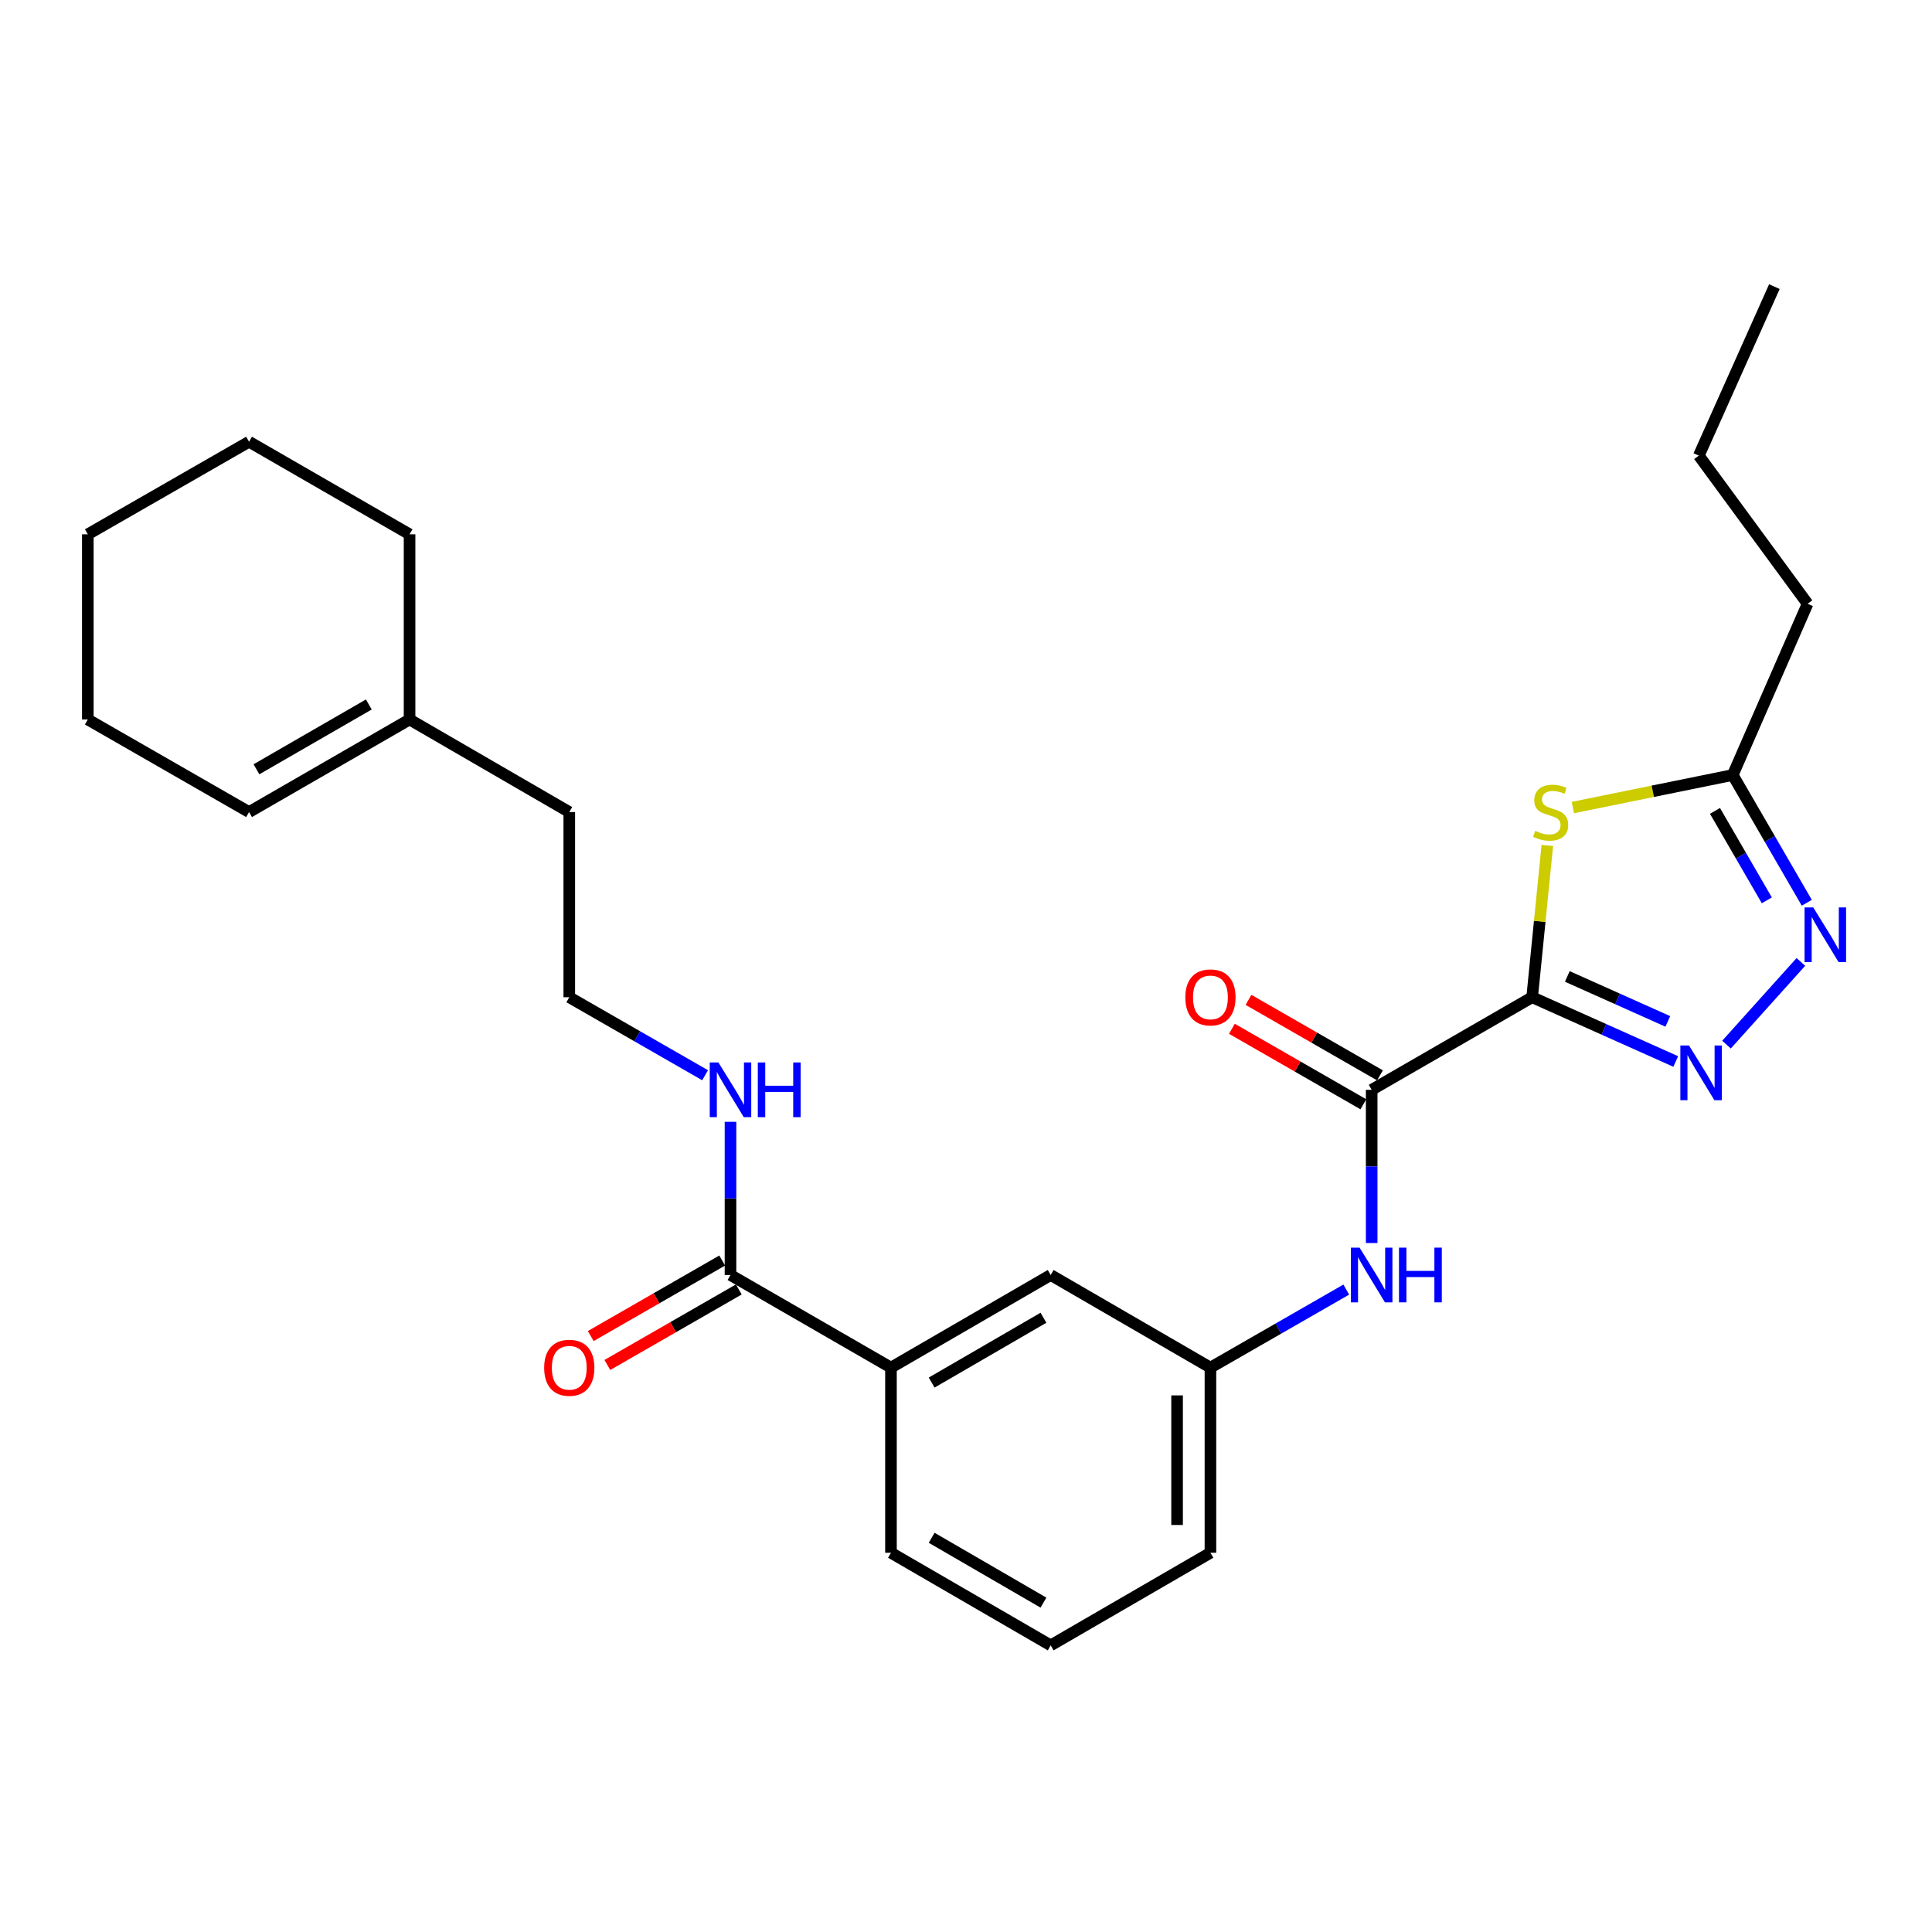 <?xml version='1.0' encoding='iso-8859-1'?>
<svg version='1.1' baseProfile='full'
              xmlns='http://www.w3.org/2000/svg'
                      xmlns:rdkit='http://www.rdkit.org/xml'
                      xmlns:xlink='http://www.w3.org/1999/xlink'
                  xml:space='preserve'
width='1000px' height='1000px' viewBox='0 0 1000 1000'>
<!-- END OF HEADER -->
<rect style='opacity:1.0;fill:#FFFFFF;stroke:none' width='1000' height='1000' x='0' y='0'> </rect>
<path class='bond-0' d='M 793.037,516.171 L 830.197,532.799' style='fill:none;fill-rule:evenodd;stroke:#000000;stroke-width:6px;stroke-linecap:butt;stroke-linejoin:miter;stroke-opacity:1' />
<path class='bond-0' d='M 830.197,532.799 L 867.356,549.426' style='fill:none;fill-rule:evenodd;stroke:#0000FF;stroke-width:6px;stroke-linecap:butt;stroke-linejoin:miter;stroke-opacity:1' />
<path class='bond-0' d='M 811.237,505.401 L 837.248,517.04' style='fill:none;fill-rule:evenodd;stroke:#000000;stroke-width:6px;stroke-linecap:butt;stroke-linejoin:miter;stroke-opacity:1' />
<path class='bond-0' d='M 837.248,517.04 L 863.26,528.679' style='fill:none;fill-rule:evenodd;stroke:#0000FF;stroke-width:6px;stroke-linecap:butt;stroke-linejoin:miter;stroke-opacity:1' />
<path class='bond-1' d='M 793.037,516.171 L 796.964,476.892' style='fill:none;fill-rule:evenodd;stroke:#000000;stroke-width:6px;stroke-linecap:butt;stroke-linejoin:miter;stroke-opacity:1' />
<path class='bond-1' d='M 796.964,476.892 L 800.891,437.612' style='fill:none;fill-rule:evenodd;stroke:#CCCC00;stroke-width:6px;stroke-linecap:butt;stroke-linejoin:miter;stroke-opacity:1' />
<path class='bond-2' d='M 793.037,516.171 L 709.976,564.09' style='fill:none;fill-rule:evenodd;stroke:#000000;stroke-width:6px;stroke-linecap:butt;stroke-linejoin:miter;stroke-opacity:1' />
<path class='bond-3' d='M 893.635,540.692 L 932.131,497.895' style='fill:none;fill-rule:evenodd;stroke:#0000FF;stroke-width:6px;stroke-linecap:butt;stroke-linejoin:miter;stroke-opacity:1' />
<path class='bond-4' d='M 814.104,417.987 L 855.484,409.564' style='fill:none;fill-rule:evenodd;stroke:#CCCC00;stroke-width:6px;stroke-linecap:butt;stroke-linejoin:miter;stroke-opacity:1' />
<path class='bond-4' d='M 855.484,409.564 L 896.864,401.141' style='fill:none;fill-rule:evenodd;stroke:#000000;stroke-width:6px;stroke-linecap:butt;stroke-linejoin:miter;stroke-opacity:1' />
<path class='bond-5' d='M 709.976,564.09 L 709.976,603.735' style='fill:none;fill-rule:evenodd;stroke:#000000;stroke-width:6px;stroke-linecap:butt;stroke-linejoin:miter;stroke-opacity:1' />
<path class='bond-5' d='M 709.976,603.735 L 709.976,643.38' style='fill:none;fill-rule:evenodd;stroke:#0000FF;stroke-width:6px;stroke-linecap:butt;stroke-linejoin:miter;stroke-opacity:1' />
<path class='bond-8' d='M 714.274,556.604 L 680.25,537.067' style='fill:none;fill-rule:evenodd;stroke:#000000;stroke-width:6px;stroke-linecap:butt;stroke-linejoin:miter;stroke-opacity:1' />
<path class='bond-8' d='M 680.25,537.067 L 646.225,517.531' style='fill:none;fill-rule:evenodd;stroke:#FF0000;stroke-width:6px;stroke-linecap:butt;stroke-linejoin:miter;stroke-opacity:1' />
<path class='bond-8' d='M 705.677,571.576 L 671.653,552.039' style='fill:none;fill-rule:evenodd;stroke:#000000;stroke-width:6px;stroke-linecap:butt;stroke-linejoin:miter;stroke-opacity:1' />
<path class='bond-8' d='M 671.653,552.039 L 637.628,532.503' style='fill:none;fill-rule:evenodd;stroke:#FF0000;stroke-width:6px;stroke-linecap:butt;stroke-linejoin:miter;stroke-opacity:1' />
<path class='bond-27' d='M 935.192,467.28 L 916.028,434.211' style='fill:none;fill-rule:evenodd;stroke:#0000FF;stroke-width:6px;stroke-linecap:butt;stroke-linejoin:miter;stroke-opacity:1' />
<path class='bond-27' d='M 916.028,434.211 L 896.864,401.141' style='fill:none;fill-rule:evenodd;stroke:#000000;stroke-width:6px;stroke-linecap:butt;stroke-linejoin:miter;stroke-opacity:1' />
<path class='bond-27' d='M 914.506,466.015 L 901.091,442.867' style='fill:none;fill-rule:evenodd;stroke:#0000FF;stroke-width:6px;stroke-linecap:butt;stroke-linejoin:miter;stroke-opacity:1' />
<path class='bond-27' d='M 901.091,442.867 L 887.676,419.719' style='fill:none;fill-rule:evenodd;stroke:#000000;stroke-width:6px;stroke-linecap:butt;stroke-linejoin:miter;stroke-opacity:1' />
<path class='bond-16' d='M 896.864,401.141 L 935.604,312.507' style='fill:none;fill-rule:evenodd;stroke:#000000;stroke-width:6px;stroke-linecap:butt;stroke-linejoin:miter;stroke-opacity:1' />
<path class='bond-9' d='M 696.83,667.488 L 661.675,687.681' style='fill:none;fill-rule:evenodd;stroke:#0000FF;stroke-width:6px;stroke-linecap:butt;stroke-linejoin:miter;stroke-opacity:1' />
<path class='bond-9' d='M 661.675,687.681 L 626.521,707.874' style='fill:none;fill-rule:evenodd;stroke:#000000;stroke-width:6px;stroke-linecap:butt;stroke-linejoin:miter;stroke-opacity:1' />
<path class='bond-6' d='M 378.104,659.937 L 461.165,707.874' style='fill:none;fill-rule:evenodd;stroke:#000000;stroke-width:6px;stroke-linecap:butt;stroke-linejoin:miter;stroke-opacity:1' />
<path class='bond-12' d='M 373.804,652.452 L 339.784,671.995' style='fill:none;fill-rule:evenodd;stroke:#000000;stroke-width:6px;stroke-linecap:butt;stroke-linejoin:miter;stroke-opacity:1' />
<path class='bond-12' d='M 339.784,671.995 L 305.764,691.539' style='fill:none;fill-rule:evenodd;stroke:#FF0000;stroke-width:6px;stroke-linecap:butt;stroke-linejoin:miter;stroke-opacity:1' />
<path class='bond-12' d='M 382.404,667.422 L 348.384,686.965' style='fill:none;fill-rule:evenodd;stroke:#000000;stroke-width:6px;stroke-linecap:butt;stroke-linejoin:miter;stroke-opacity:1' />
<path class='bond-12' d='M 348.384,686.965 L 314.364,706.509' style='fill:none;fill-rule:evenodd;stroke:#FF0000;stroke-width:6px;stroke-linecap:butt;stroke-linejoin:miter;stroke-opacity:1' />
<path class='bond-13' d='M 378.104,659.937 L 378.104,620.291' style='fill:none;fill-rule:evenodd;stroke:#000000;stroke-width:6px;stroke-linecap:butt;stroke-linejoin:miter;stroke-opacity:1' />
<path class='bond-13' d='M 378.104,620.291 L 378.104,580.646' style='fill:none;fill-rule:evenodd;stroke:#0000FF;stroke-width:6px;stroke-linecap:butt;stroke-linejoin:miter;stroke-opacity:1' />
<path class='bond-7' d='M 461.165,707.874 L 543.833,659.937' style='fill:none;fill-rule:evenodd;stroke:#000000;stroke-width:6px;stroke-linecap:butt;stroke-linejoin:miter;stroke-opacity:1' />
<path class='bond-7' d='M 482.226,715.619 L 540.094,682.062' style='fill:none;fill-rule:evenodd;stroke:#000000;stroke-width:6px;stroke-linecap:butt;stroke-linejoin:miter;stroke-opacity:1' />
<path class='bond-28' d='M 461.165,707.874 L 461.165,803.702' style='fill:none;fill-rule:evenodd;stroke:#000000;stroke-width:6px;stroke-linecap:butt;stroke-linejoin:miter;stroke-opacity:1' />
<path class='bond-10' d='M 626.521,707.874 L 543.833,659.937' style='fill:none;fill-rule:evenodd;stroke:#000000;stroke-width:6px;stroke-linecap:butt;stroke-linejoin:miter;stroke-opacity:1' />
<path class='bond-20' d='M 626.521,707.874 L 626.521,803.702' style='fill:none;fill-rule:evenodd;stroke:#000000;stroke-width:6px;stroke-linecap:butt;stroke-linejoin:miter;stroke-opacity:1' />
<path class='bond-20' d='M 609.256,722.249 L 609.256,789.328' style='fill:none;fill-rule:evenodd;stroke:#000000;stroke-width:6px;stroke-linecap:butt;stroke-linejoin:miter;stroke-opacity:1' />
<path class='bond-11' d='M 211.99,372.406 L 294.658,420.324' style='fill:none;fill-rule:evenodd;stroke:#000000;stroke-width:6px;stroke-linecap:butt;stroke-linejoin:miter;stroke-opacity:1' />
<path class='bond-14' d='M 211.99,372.406 L 128.909,420.324' style='fill:none;fill-rule:evenodd;stroke:#000000;stroke-width:6px;stroke-linecap:butt;stroke-linejoin:miter;stroke-opacity:1' />
<path class='bond-14' d='M 190.902,364.638 L 132.746,398.181' style='fill:none;fill-rule:evenodd;stroke:#000000;stroke-width:6px;stroke-linecap:butt;stroke-linejoin:miter;stroke-opacity:1' />
<path class='bond-21' d='M 211.99,372.406 L 211.99,276.559' style='fill:none;fill-rule:evenodd;stroke:#000000;stroke-width:6px;stroke-linecap:butt;stroke-linejoin:miter;stroke-opacity:1' />
<path class='bond-15' d='M 364.958,556.541 L 329.808,536.356' style='fill:none;fill-rule:evenodd;stroke:#0000FF;stroke-width:6px;stroke-linecap:butt;stroke-linejoin:miter;stroke-opacity:1' />
<path class='bond-15' d='M 329.808,536.356 L 294.658,516.171' style='fill:none;fill-rule:evenodd;stroke:#000000;stroke-width:6px;stroke-linecap:butt;stroke-linejoin:miter;stroke-opacity:1' />
<path class='bond-22' d='M 128.909,420.324 L 45.455,372.406' style='fill:none;fill-rule:evenodd;stroke:#000000;stroke-width:6px;stroke-linecap:butt;stroke-linejoin:miter;stroke-opacity:1' />
<path class='bond-18' d='M 294.658,516.171 L 294.658,420.324' style='fill:none;fill-rule:evenodd;stroke:#000000;stroke-width:6px;stroke-linecap:butt;stroke-linejoin:miter;stroke-opacity:1' />
<path class='bond-23' d='M 935.604,312.507 L 879.302,235.824' style='fill:none;fill-rule:evenodd;stroke:#000000;stroke-width:6px;stroke-linecap:butt;stroke-linejoin:miter;stroke-opacity:1' />
<path class='bond-17' d='M 461.165,803.702 L 543.833,851.64' style='fill:none;fill-rule:evenodd;stroke:#000000;stroke-width:6px;stroke-linecap:butt;stroke-linejoin:miter;stroke-opacity:1' />
<path class='bond-17' d='M 482.226,795.958 L 540.094,829.514' style='fill:none;fill-rule:evenodd;stroke:#000000;stroke-width:6px;stroke-linecap:butt;stroke-linejoin:miter;stroke-opacity:1' />
<path class='bond-19' d='M 543.833,851.64 L 626.521,803.702' style='fill:none;fill-rule:evenodd;stroke:#000000;stroke-width:6px;stroke-linecap:butt;stroke-linejoin:miter;stroke-opacity:1' />
<path class='bond-24' d='M 211.99,276.559 L 128.909,228.64' style='fill:none;fill-rule:evenodd;stroke:#000000;stroke-width:6px;stroke-linecap:butt;stroke-linejoin:miter;stroke-opacity:1' />
<path class='bond-29' d='M 45.455,372.406 L 45.455,276.559' style='fill:none;fill-rule:evenodd;stroke:#000000;stroke-width:6px;stroke-linecap:butt;stroke-linejoin:miter;stroke-opacity:1' />
<path class='bond-25' d='M 879.302,235.824 L 918.416,148.36' style='fill:none;fill-rule:evenodd;stroke:#000000;stroke-width:6px;stroke-linecap:butt;stroke-linejoin:miter;stroke-opacity:1' />
<path class='bond-26' d='M 128.909,228.64 L 45.455,276.559' style='fill:none;fill-rule:evenodd;stroke:#000000;stroke-width:6px;stroke-linecap:butt;stroke-linejoin:miter;stroke-opacity:1' />
<path  class='atom-1' d='M 874.232 541.144
L 883.512 556.144
Q 884.432 557.624, 885.912 560.304
Q 887.392 562.984, 887.472 563.144
L 887.472 541.144
L 891.232 541.144
L 891.232 569.464
L 887.352 569.464
L 877.392 553.064
Q 876.232 551.144, 874.992 548.944
Q 873.792 546.744, 873.432 546.064
L 873.432 569.464
L 869.752 569.464
L 869.752 541.144
L 874.232 541.144
' fill='#0000FF'/>
<path  class='atom-2' d='M 794.619 430.044
Q 794.939 430.164, 796.259 430.724
Q 797.579 431.284, 799.019 431.644
Q 800.499 431.964, 801.939 431.964
Q 804.619 431.964, 806.179 430.684
Q 807.739 429.364, 807.739 427.084
Q 807.739 425.524, 806.939 424.564
Q 806.179 423.604, 804.979 423.084
Q 803.779 422.564, 801.779 421.964
Q 799.259 421.204, 797.739 420.484
Q 796.259 419.764, 795.179 418.244
Q 794.139 416.724, 794.139 414.164
Q 794.139 410.604, 796.539 408.404
Q 798.979 406.204, 803.779 406.204
Q 807.059 406.204, 810.779 407.764
L 809.859 410.844
Q 806.459 409.444, 803.899 409.444
Q 801.139 409.444, 799.619 410.604
Q 798.099 411.724, 798.139 413.684
Q 798.139 415.204, 798.899 416.124
Q 799.699 417.044, 800.819 417.564
Q 801.979 418.084, 803.899 418.684
Q 806.459 419.484, 807.979 420.284
Q 809.499 421.084, 810.579 422.724
Q 811.699 424.324, 811.699 427.084
Q 811.699 431.004, 809.059 433.124
Q 806.459 435.204, 802.099 435.204
Q 799.579 435.204, 797.659 434.644
Q 795.779 434.124, 793.539 433.204
L 794.619 430.044
' fill='#CCCC00'/>
<path  class='atom-4' d='M 938.523 469.669
L 947.803 484.669
Q 948.723 486.149, 950.203 488.829
Q 951.683 491.509, 951.763 491.669
L 951.763 469.669
L 955.523 469.669
L 955.523 497.989
L 951.643 497.989
L 941.683 481.589
Q 940.523 479.669, 939.283 477.469
Q 938.083 475.269, 937.723 474.589
L 937.723 497.989
L 934.043 497.989
L 934.043 469.669
L 938.523 469.669
' fill='#0000FF'/>
<path  class='atom-6' d='M 703.716 645.777
L 712.996 660.777
Q 713.916 662.257, 715.396 664.937
Q 716.876 667.617, 716.956 667.777
L 716.956 645.777
L 720.716 645.777
L 720.716 674.097
L 716.836 674.097
L 706.876 657.697
Q 705.716 655.777, 704.476 653.577
Q 703.276 651.377, 702.916 650.697
L 702.916 674.097
L 699.236 674.097
L 699.236 645.777
L 703.716 645.777
' fill='#0000FF'/>
<path  class='atom-6' d='M 724.116 645.777
L 727.956 645.777
L 727.956 657.817
L 742.436 657.817
L 742.436 645.777
L 746.276 645.777
L 746.276 674.097
L 742.436 674.097
L 742.436 661.017
L 727.956 661.017
L 727.956 674.097
L 724.116 674.097
L 724.116 645.777
' fill='#0000FF'/>
<path  class='atom-9' d='M 613.521 516.251
Q 613.521 509.451, 616.881 505.651
Q 620.241 501.851, 626.521 501.851
Q 632.801 501.851, 636.161 505.651
Q 639.521 509.451, 639.521 516.251
Q 639.521 523.131, 636.121 527.051
Q 632.721 530.931, 626.521 530.931
Q 620.281 530.931, 616.881 527.051
Q 613.521 523.171, 613.521 516.251
M 626.521 527.731
Q 630.841 527.731, 633.161 524.851
Q 635.521 521.931, 635.521 516.251
Q 635.521 510.691, 633.161 507.891
Q 630.841 505.051, 626.521 505.051
Q 622.201 505.051, 619.841 507.851
Q 617.521 510.651, 617.521 516.251
Q 617.521 521.971, 619.841 524.851
Q 622.201 527.731, 626.521 527.731
' fill='#FF0000'/>
<path  class='atom-13' d='M 281.658 707.954
Q 281.658 701.154, 285.018 697.354
Q 288.378 693.554, 294.658 693.554
Q 300.938 693.554, 304.298 697.354
Q 307.658 701.154, 307.658 707.954
Q 307.658 714.834, 304.258 718.754
Q 300.858 722.634, 294.658 722.634
Q 288.418 722.634, 285.018 718.754
Q 281.658 714.874, 281.658 707.954
M 294.658 719.434
Q 298.978 719.434, 301.298 716.554
Q 303.658 713.634, 303.658 707.954
Q 303.658 702.394, 301.298 699.594
Q 298.978 696.754, 294.658 696.754
Q 290.338 696.754, 287.978 699.554
Q 285.658 702.354, 285.658 707.954
Q 285.658 713.674, 287.978 716.554
Q 290.338 719.434, 294.658 719.434
' fill='#FF0000'/>
<path  class='atom-14' d='M 371.844 549.93
L 381.124 564.93
Q 382.044 566.41, 383.524 569.09
Q 385.004 571.77, 385.084 571.93
L 385.084 549.93
L 388.844 549.93
L 388.844 578.25
L 384.964 578.25
L 375.004 561.85
Q 373.844 559.93, 372.604 557.73
Q 371.404 555.53, 371.044 554.85
L 371.044 578.25
L 367.364 578.25
L 367.364 549.93
L 371.844 549.93
' fill='#0000FF'/>
<path  class='atom-14' d='M 392.244 549.93
L 396.084 549.93
L 396.084 561.97
L 410.564 561.97
L 410.564 549.93
L 414.404 549.93
L 414.404 578.25
L 410.564 578.25
L 410.564 565.17
L 396.084 565.17
L 396.084 578.25
L 392.244 578.25
L 392.244 549.93
' fill='#0000FF'/>
</svg>
